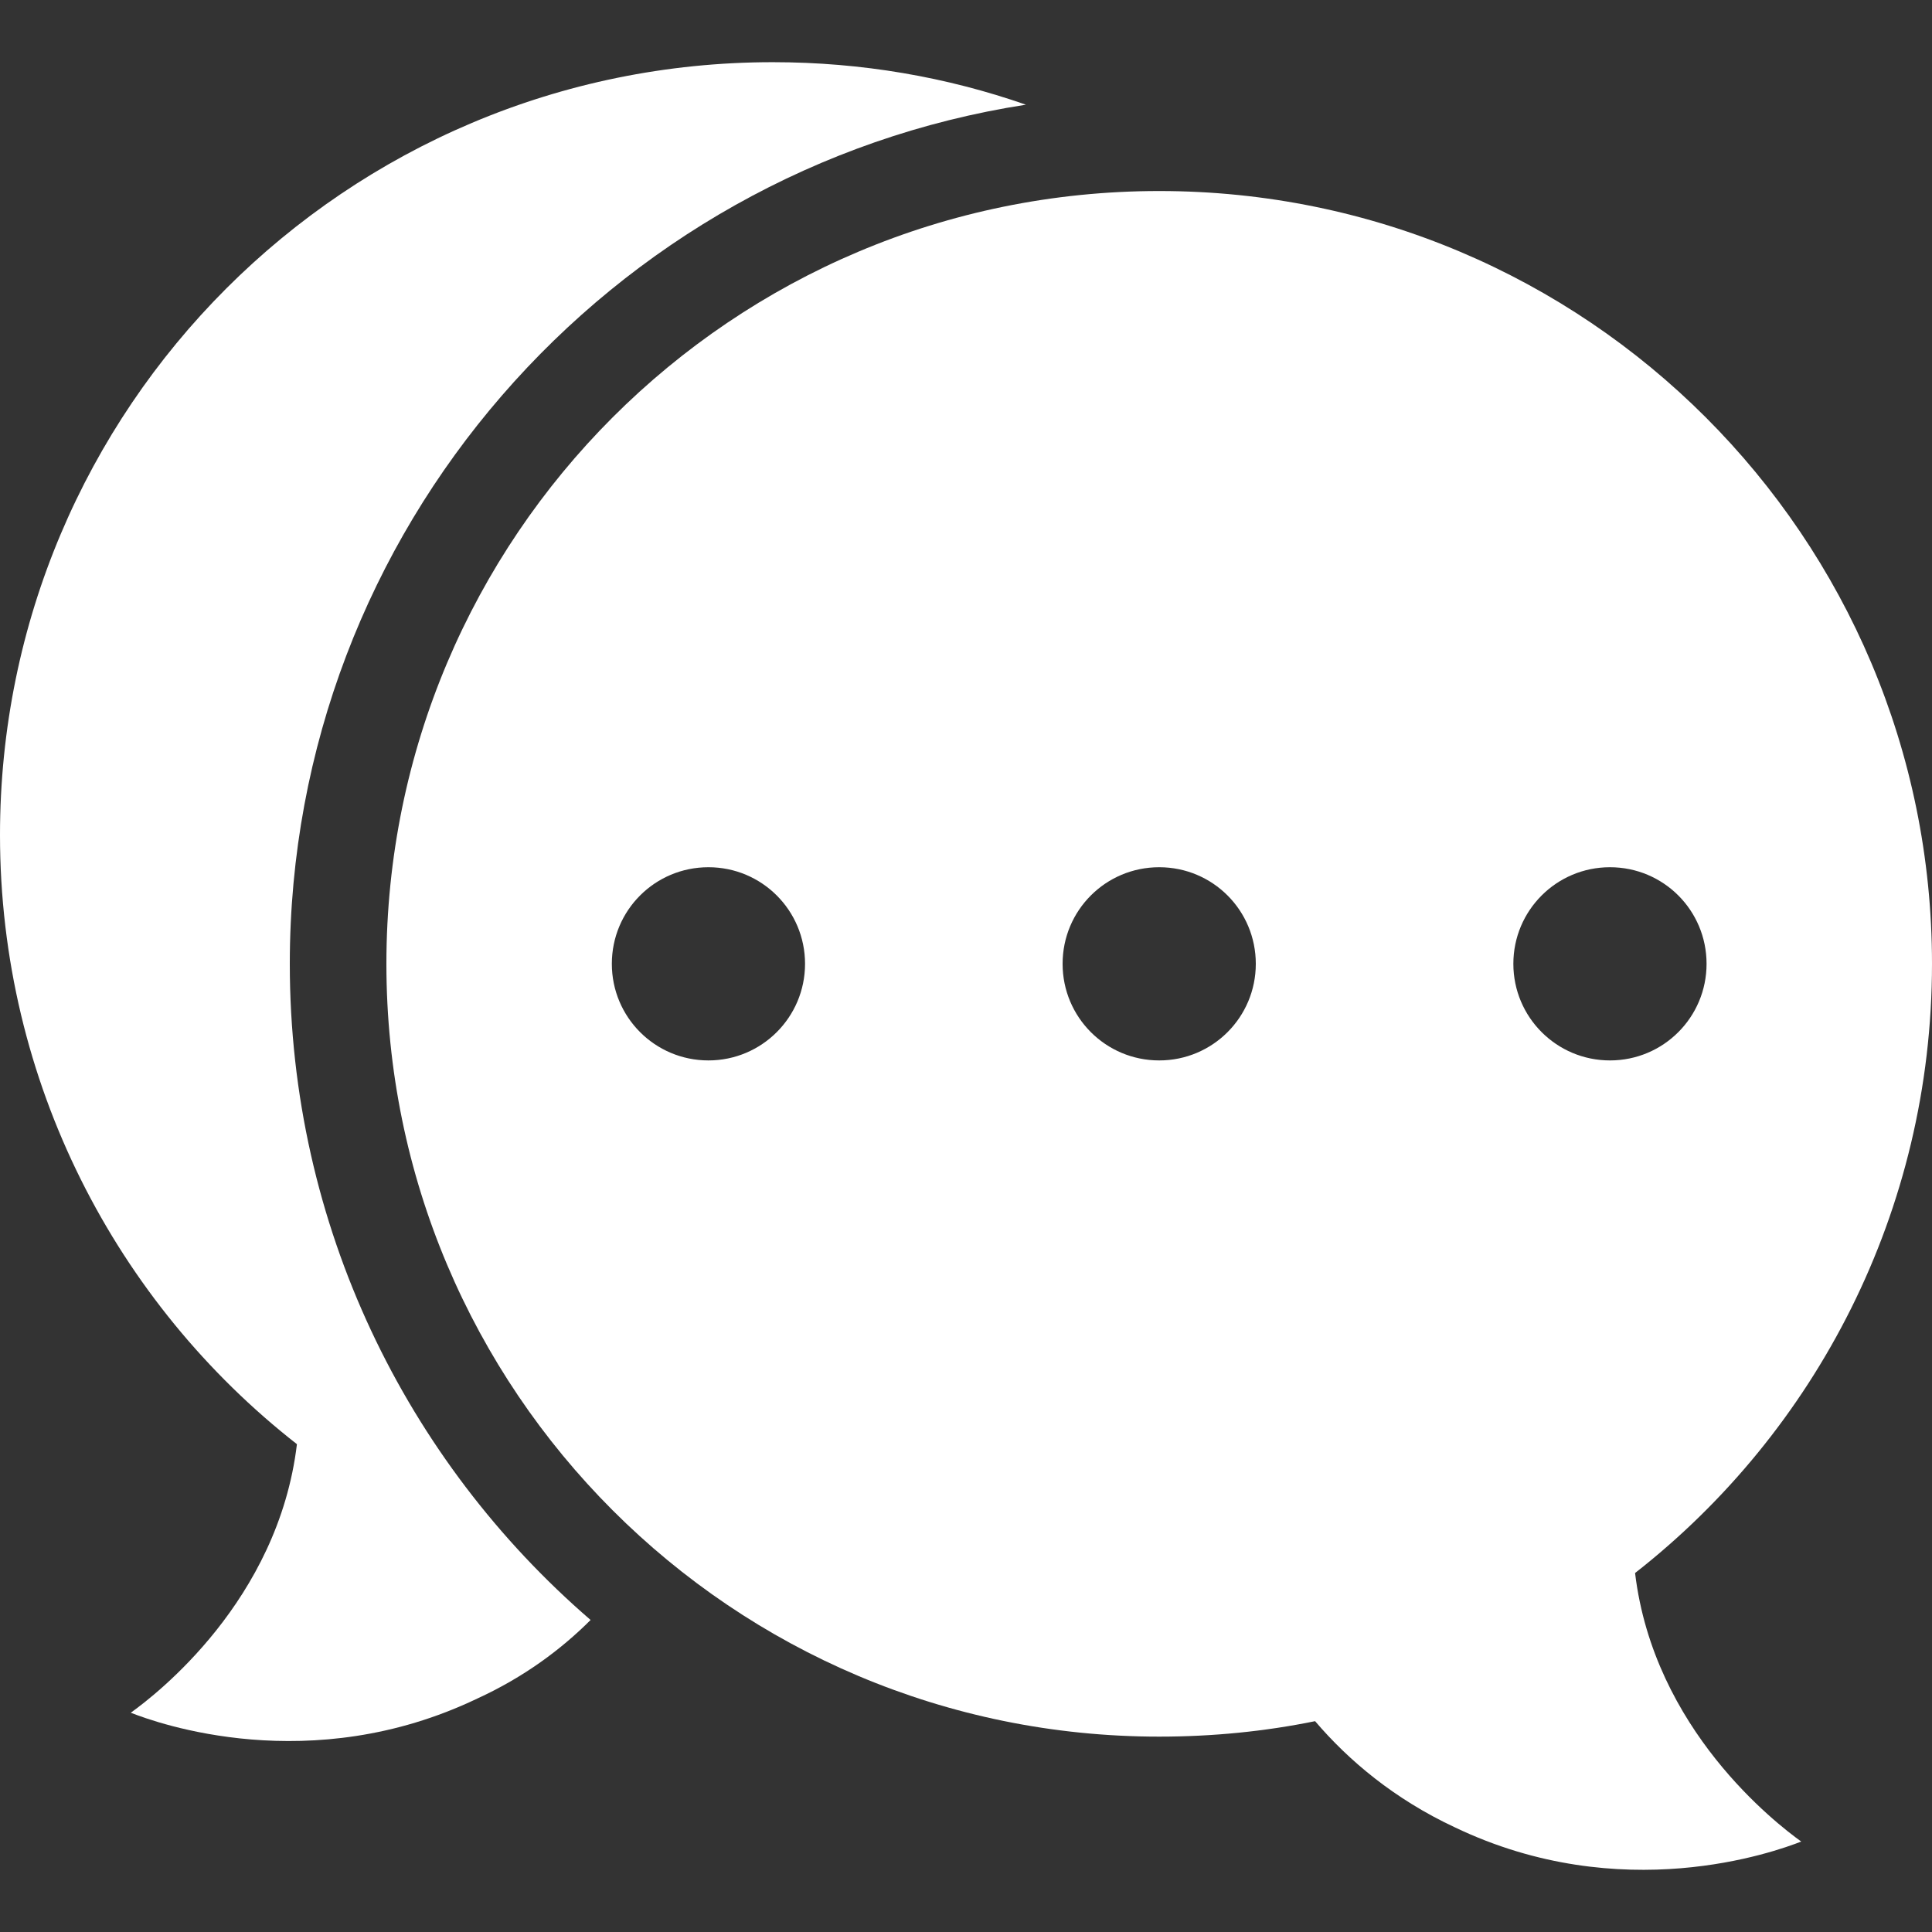 <svg width="16" height="16" viewBox="0 0 16 16" fill="none" xmlns="http://www.w3.org/2000/svg">
<rect x="0" y="0" width="16" height="16" fill="#333333" stroke="none"/>
<g clip-path="url(#clip0_33_102)">
<path d="M13.541 13.027C15.035 11.859 16 10.03 16 7.982C16 4.446 13.136 1.582 9.6 1.582C6.064 1.582 3.2 4.446 3.2 7.982C3.2 11.518 6.064 14.382 9.6 14.382C10.043 14.382 10.475 14.339 10.891 14.254C11.168 14.579 11.547 14.899 12.048 15.133C13.429 15.795 14.699 15.336 14.917 15.251C14.709 15.101 13.696 14.323 13.541 13.027ZM5.867 8.782C5.424 8.782 5.067 8.424 5.067 7.982C5.067 7.539 5.424 7.182 5.867 7.182C6.309 7.182 6.667 7.539 6.667 7.982C6.667 8.424 6.309 8.782 5.867 8.782ZM9.6 8.782C9.157 8.782 8.8 8.424 8.8 7.982C8.8 7.539 9.157 7.182 9.6 7.182C10.043 7.182 10.4 7.539 10.4 7.982C10.4 8.424 10.043 8.782 9.6 8.782ZM13.333 8.782C12.891 8.782 12.533 8.424 12.533 7.982C12.533 7.539 12.891 7.182 13.333 7.182C13.776 7.182 14.133 7.539 14.133 7.982C14.133 8.424 13.776 8.782 13.333 8.782Z" fill="white"/>
<path d="M4.891 13.416C4.645 13.662 4.336 13.891 3.952 14.067C2.571 14.728 1.301 14.27 1.083 14.184C1.291 14.035 2.304 13.256 2.459 11.96C0.965 10.792 0 8.963 0 6.915C0 3.379 2.864 0.515 6.4 0.515C7.136 0.515 7.84 0.638 8.496 0.867C5.051 1.4 2.4 4.387 2.4 7.982C2.4 10.152 3.365 12.099 4.891 13.416Z" fill="white"/>
</g>
<defs>
<clipPath id="clip0_33_102">
<rect width="16" height="16" fill="white"/>
</clipPath>
</defs>
</svg>
